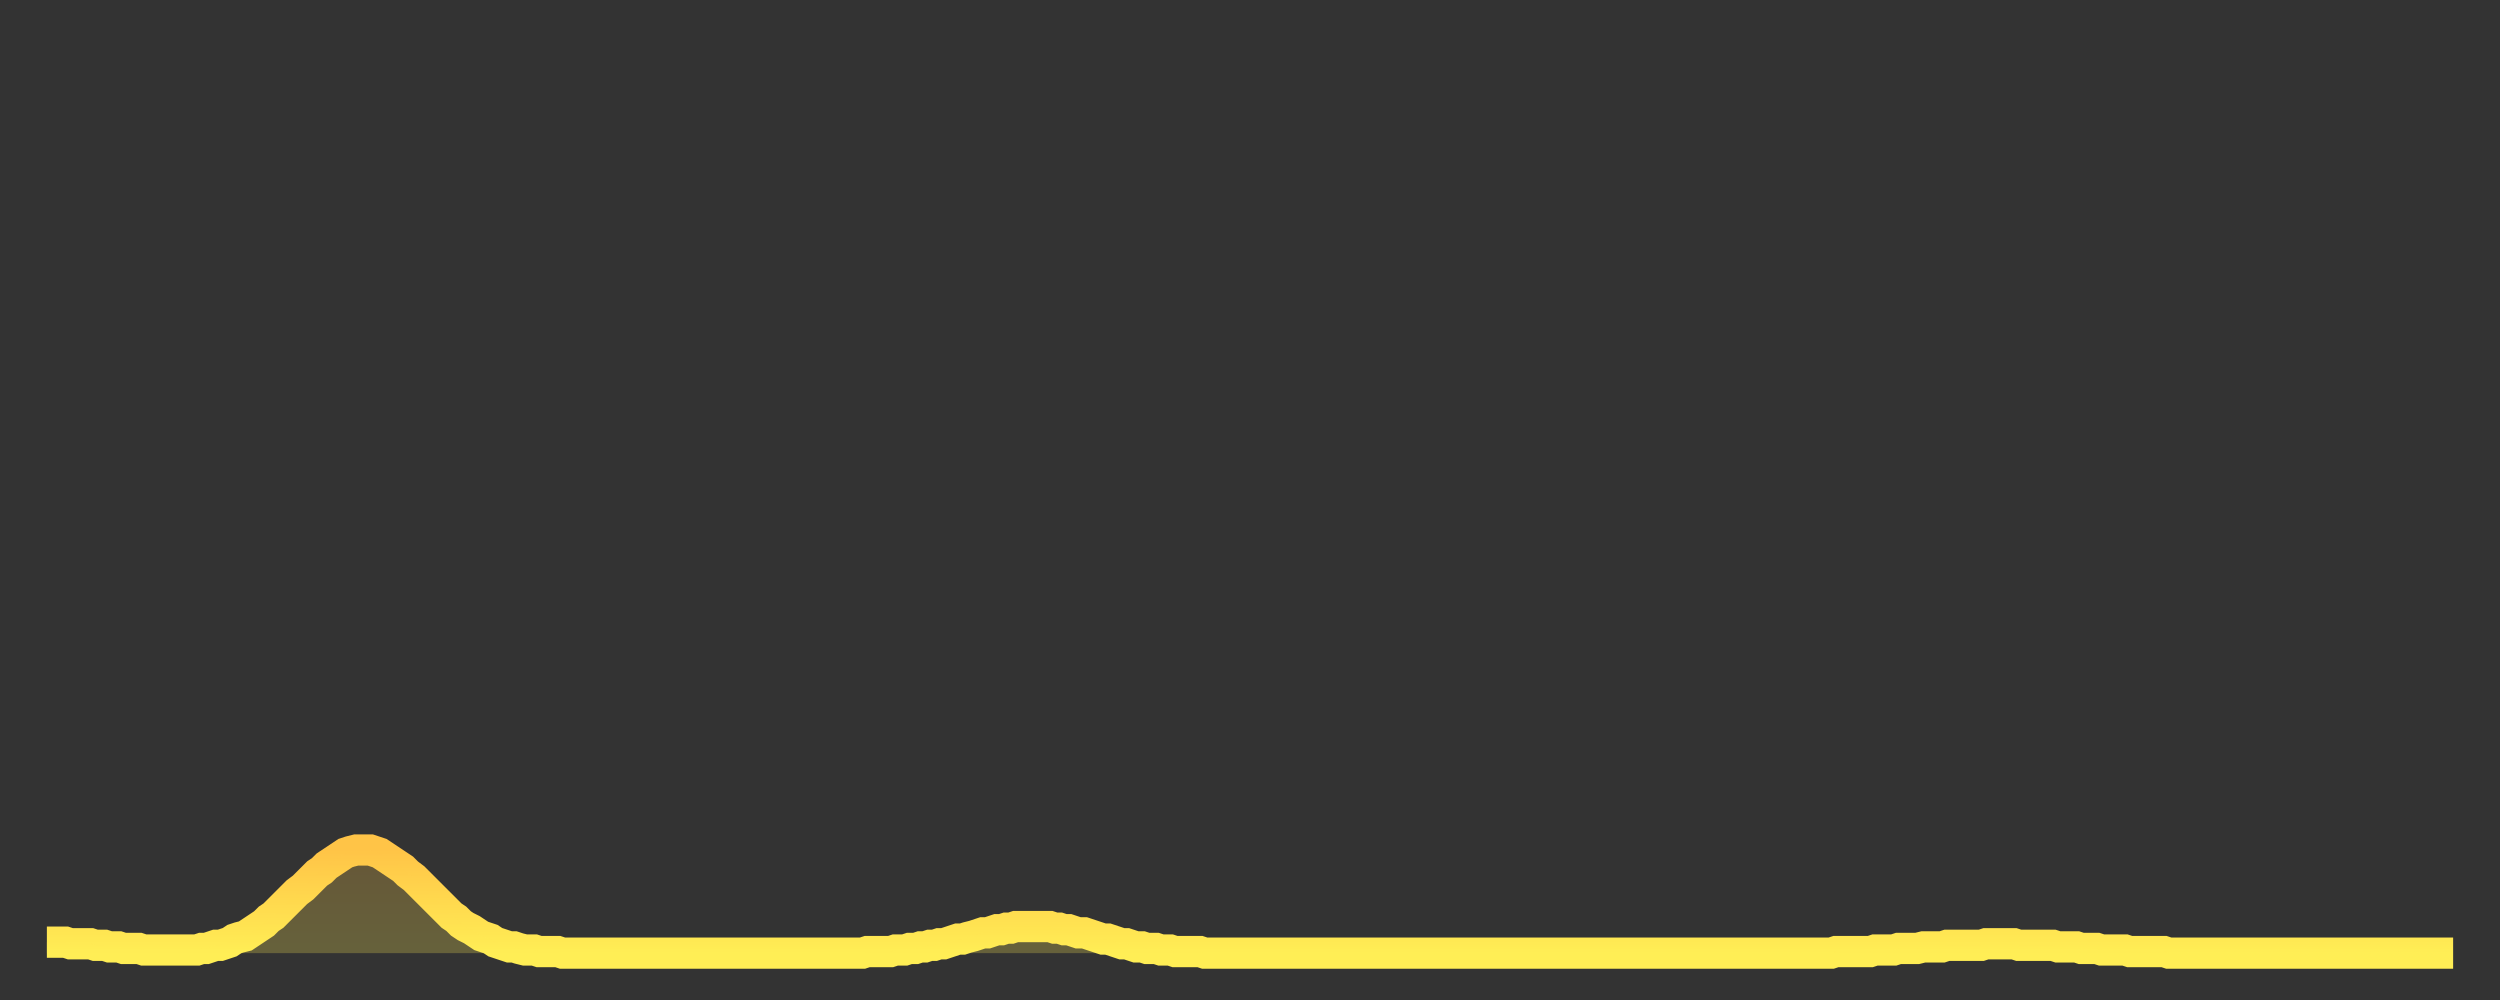 <?xml version="1.0" encoding="utf-8" ?>
<svg baseProfile="full" height="64" version="1.1" width="160" xmlns="http://www.w3.org/2000/svg" xmlns:ev="http://www.w3.org/2001/xml-events" xmlns:xlink="http://www.w3.org/1999/xlink"><rect width="100%" height="100%" fill="#333333" stroke="none"/><defs><linearGradient id="id19674" x1="0" x2="0" y1="0" y2="1"><stop offset="0%" stop-color="#ffc447" /><stop offset="50%" stop-color="#ffd94e" /><stop offset="100%" stop-color="#ffee55" /></linearGradient></defs><g transform="translate(3,3)"><g><path d="M 0.0 57.3 0.3 57.3 0.6 57.3 0.9 57.3 1.2 57.3 1.5 57.4 1.9 57.4 2.2 57.4 2.5 57.4 2.8 57.4 3.1 57.5 3.4 57.5 3.7 57.5 4.0 57.6 4.3 57.6 4.6 57.6 4.9 57.7 5.2 57.7 5.6 57.7 5.9 57.7 6.2 57.8 6.5 57.8 6.8 57.8 7.1 57.8 7.4 57.8 7.7 57.8 8.0 57.8 8.3 57.8 8.6 57.8 8.9 57.8 9.3 57.8 9.6 57.8 9.9 57.7 10.2 57.7 10.5 57.6 10.8 57.5 11.1 57.5 11.4 57.4 11.7 57.3 12.0 57.1 12.3 57.0 12.7 56.9 13.0 56.7 13.3 56.5 13.6 56.3 13.9 56.1 14.2 55.8 14.5 55.6 14.8 55.3 15.1 55.0 15.4 54.7 15.7 54.4 16.0 54.1 16.4 53.8 16.7 53.5 17.0 53.2 17.3 52.9 17.6 52.7 17.9 52.4 18.2 52.2 18.5 52.0 18.8 51.8 19.1 51.6 19.4 51.5 19.8 51.4 20.1 51.4 20.4 51.4 20.7 51.4 21.0 51.5 21.3 51.6 21.6 51.8 21.9 52.0 22.2 52.2 22.5 52.4 22.8 52.6 23.1 52.9 23.5 53.2 23.8 53.5 24.1 53.8 24.4 54.1 24.7 54.4 25.0 54.7 25.3 55.0 25.6 55.3 25.9 55.6 26.2 55.8 26.5 56.1 26.8 56.3 27.2 56.5 27.5 56.7 27.8 56.9 28.1 57.0 28.4 57.1 28.7 57.3 29.0 57.4 29.3 57.5 29.6 57.6 29.9 57.6 30.2 57.7 30.6 57.8 30.9 57.8 31.2 57.8 31.5 57.9 31.8 57.9 32.1 57.9 32.4 57.9 32.7 57.9 33.0 58.0 33.3 58.0 33.6 58.0 33.9 58.0 34.3 58.0 34.6 58.0 34.9 58.0 35.2 58.0 35.5 58.0 35.8 58.0 36.1 58.0 36.4 58.0 36.7 58.0 37.0 58.0 37.3 58.0 37.7 58.0 38.0 58.0 38.3 58.0 38.6 58.0 38.9 58.0 39.2 58.0 39.5 58.0 39.8 58.0 40.1 58.0 40.4 58.0 40.7 58.0 41.0 58.0 41.4 58.0 41.7 58.0 42.0 58.0 42.3 58.0 42.6 58.0 42.9 58.0 43.2 58.0 43.5 58.0 43.8 58.0 44.1 58.0 44.4 58.0 44.7 58.0 45.1 58.0 45.4 58.0 45.7 58.0 46.0 58.0 46.3 58.0 46.6 58.0 46.9 58.0 47.2 58.0 47.5 58.0 47.8 58.0 48.1 58.0 48.5 58.0 48.8 58.0 49.1 58.0 49.4 58.0 49.7 58.0 50.0 58.0 50.3 58.0 50.6 58.0 50.9 58.0 51.2 58.0 51.5 58.0 51.8 58.0 52.2 58.0 52.5 57.9 52.8 57.9 53.1 57.9 53.4 57.9 53.7 57.9 54.0 57.9 54.3 57.8 54.6 57.8 54.9 57.8 55.2 57.7 55.6 57.7 55.9 57.6 56.2 57.6 56.5 57.5 56.8 57.5 57.1 57.4 57.4 57.4 57.7 57.3 58.0 57.2 58.3 57.1 58.6 57.1 58.9 57.0 59.3 56.9 59.6 56.8 59.9 56.7 60.2 56.7 60.5 56.6 60.8 56.5 61.1 56.5 61.4 56.4 61.7 56.4 62.0 56.3 62.3 56.3 62.6 56.3 63.0 56.3 63.3 56.3 63.6 56.3 63.9 56.3 64.2 56.3 64.5 56.4 64.8 56.4 65.1 56.5 65.4 56.5 65.7 56.6 66.0 56.7 66.4 56.7 66.7 56.8 67.0 56.9 67.3 57.0 67.6 57.1 67.9 57.1 68.2 57.2 68.5 57.3 68.8 57.4 69.1 57.4 69.4 57.5 69.7 57.6 70.1 57.6 70.4 57.7 70.7 57.7 71.0 57.7 71.3 57.8 71.6 57.8 71.9 57.8 72.2 57.9 72.5 57.9 72.8 57.9 73.1 57.9 73.5 57.9 73.8 57.9 74.1 58.0 74.4 58.0 74.7 58.0 75.0 58.0 75.3 58.0 75.6 58.0 75.9 58.0 76.2 58.0 76.5 58.0 76.8 58.0 77.2 58.0 77.5 58.0 77.8 58.0 78.1 58.0 78.4 58.0 78.7 58.0 79.0 58.0 79.3 58.0 79.6 58.0 79.9 58.0 80.2 58.0 80.5 58.0 80.9 58.0 81.2 58.0 81.5 58.0 81.8 58.0 82.1 58.0 82.4 58.0 82.7 58.0 83.0 58.0 83.3 58.0 83.6 58.0 83.9 58.0 84.3 58.0 84.6 58.0 84.9 58.0 85.2 58.0 85.5 58.0 85.8 58.0 86.1 58.0 86.4 58.0 86.7 58.0 87.0 58.0 87.3 58.0 87.6 58.0 88.0 58.0 88.3 58.0 88.6 58.0 88.9 58.0 89.2 58.0 89.5 58.0 89.8 58.0 90.1 58.0 90.4 58.0 90.7 58.0 91.0 58.0 91.4 58.0 91.7 58.0 92.0 58.0 92.3 58.0 92.6 58.0 92.9 58.0 93.2 58.0 93.5 58.0 93.8 58.0 94.1 58.0 94.4 58.0 94.7 58.0 95.1 58.0 95.4 58.0 95.7 58.0 96.0 58.0 96.3 58.0 96.6 58.0 96.9 58.0 97.2 58.0 97.5 58.0 97.8 58.0 98.1 58.0 98.4 58.0 98.8 58.0 99.1 58.0 99.4 58.0 99.7 58.0 100.0 58.0 100.3 58.0 100.6 58.0 100.9 58.0 101.2 58.0 101.5 58.0 101.8 58.0 102.2 58.0 102.5 58.0 102.8 58.0 103.1 58.0 103.4 58.0 103.7 58.0 104.0 58.0 104.3 58.0 104.6 58.0 104.9 58.0 105.2 58.0 105.5 58.0 105.9 58.0 106.2 58.0 106.5 58.0 106.8 58.0 107.1 58.0 107.4 58.0 107.7 58.0 108.0 58.0 108.3 58.0 108.6 58.0 108.9 58.0 109.3 58.0 109.6 58.0 109.9 58.0 110.2 58.0 110.5 58.0 110.8 58.0 111.1 58.0 111.4 58.0 111.7 58.0 112.0 58.0 112.3 58.0 112.6 58.0 113.0 58.0 113.3 58.0 113.6 58.0 113.9 58.0 114.2 58.0 114.5 57.9 114.8 57.9 115.1 57.9 115.4 57.9 115.7 57.9 116.0 57.9 116.3 57.9 116.7 57.9 117.0 57.8 117.3 57.8 117.6 57.8 117.9 57.8 118.2 57.8 118.5 57.7 118.8 57.7 119.1 57.7 119.4 57.7 119.7 57.7 120.1 57.6 120.4 57.6 120.7 57.6 121.0 57.6 121.3 57.6 121.6 57.5 121.9 57.5 122.2 57.5 122.5 57.5 122.8 57.5 123.1 57.5 123.4 57.5 123.8 57.5 124.1 57.4 124.4 57.4 124.7 57.4 125.0 57.4 125.3 57.4 125.6 57.4 125.9 57.4 126.2 57.5 126.5 57.5 126.8 57.5 127.2 57.5 127.5 57.5 127.8 57.5 128.1 57.5 128.4 57.5 128.7 57.6 129.0 57.6 129.3 57.6 129.6 57.6 129.9 57.6 130.2 57.7 130.5 57.7 130.9 57.7 131.2 57.7 131.5 57.8 131.8 57.8 132.1 57.8 132.4 57.8 132.7 57.8 133.0 57.8 133.3 57.9 133.6 57.9 133.9 57.9 134.2 57.9 134.6 57.9 134.9 57.9 135.2 57.9 135.5 57.9 135.8 58.0 136.1 58.0 136.4 58.0 136.7 58.0 137.0 58.0 137.3 58.0 137.6 58.0 138.0 58.0 138.3 58.0 138.6 58.0 138.9 58.0 139.2 58.0 139.5 58.0 139.8 58.0 140.1 58.0 140.4 58.0 140.7 58.0 141.0 58.0 141.3 58.0 141.7 58.0 142.0 58.0 142.3 58.0 142.6 58.0 142.9 58.0 143.2 58.0 143.5 58.0 143.8 58.0 144.1 58.0 144.4 58.0 144.7 58.0 145.1 58.0 145.4 58.0 145.7 58.0 146.0 58.0 146.3 58.0 146.6 58.0 146.9 58.0 147.2 58.0 147.5 58.0 147.8 58.0 148.1 58.0 148.4 58.0 148.8 58.0 149.1 58.0 149.4 58.0 149.7 58.0 150.0 58.0 150.3 58.0 150.6 58.0 150.9 58.0 151.2 58.0 151.5 58.0 151.8 58.0 152.1 58.0 152.5 58.0 152.8 58.0 153.1 58.0 153.4 58.0 153.7 58.0 154.0 58.0" fill="none" id="graph-curve" opacity="1" stroke="url(#id19674)" stroke-width="2" /><path d="M 0 58 L 0.0 57.3 0.3 57.3 0.6 57.3 0.9 57.3 1.2 57.3 1.5 57.4 1.9 57.4 2.2 57.4 2.5 57.4 2.8 57.4 3.1 57.5 3.4 57.5 3.7 57.5 4.0 57.6 4.3 57.6 4.6 57.6 4.9 57.7 5.2 57.7 5.6 57.7 5.9 57.7 6.2 57.8 6.5 57.8 6.8 57.8 7.1 57.8 7.4 57.8 7.7 57.8 8.0 57.8 8.3 57.8 8.6 57.8 8.9 57.8 9.3 57.8 9.6 57.8 9.9 57.7 10.2 57.7 10.5 57.6 10.8 57.5 11.1 57.5 11.4 57.4 11.7 57.3 12.0 57.1 12.3 57.0 12.7 56.9 13.0 56.7 13.3 56.5 13.6 56.3 13.9 56.1 14.2 55.8 14.5 55.6 14.8 55.3 15.1 55.0 15.4 54.7 15.7 54.4 16.0 54.1 16.4 53.8 16.7 53.5 17.0 53.2 17.3 52.9 17.6 52.7 17.9 52.4 18.2 52.2 18.5 52.0 18.8 51.8 19.1 51.6 19.4 51.5 19.8 51.4 20.1 51.4 20.4 51.4 20.7 51.4 21.0 51.5 21.3 51.6 21.6 51.8 21.9 52.0 22.2 52.2 22.5 52.4 22.8 52.6 23.1 52.9 23.5 53.2 23.8 53.5 24.1 53.8 24.4 54.1 24.7 54.4 25.0 54.7 25.3 55.0 25.6 55.3 25.9 55.6 26.2 55.8 26.5 56.1 26.8 56.3 27.2 56.5 27.5 56.7 27.8 56.9 28.1 57.0 28.4 57.1 28.7 57.3 29.0 57.4 29.3 57.5 29.6 57.6 29.9 57.6 30.2 57.7 30.6 57.8 30.9 57.8 31.2 57.8 31.5 57.9 31.8 57.9 32.1 57.9 32.4 57.9 32.7 57.9 33.0 58.0 33.3 58.0 33.6 58.0 33.9 58.0 34.3 58.0 34.6 58.0 34.9 58.0 35.2 58.0 35.5 58.0 35.8 58.0 36.1 58.0 36.4 58.0 36.7 58.0 37.0 58.0 37.3 58.0 37.7 58.0 38.0 58.0 38.3 58.0 38.6 58.0 38.9 58.0 39.2 58.0 39.5 58.0 39.8 58.0 40.1 58.0 40.4 58.0 40.7 58.0 41.0 58.0 41.4 58.0 41.7 58.0 42.0 58.0 42.3 58.0 42.6 58.0 42.9 58.0 43.2 58.0 43.5 58.0 43.8 58.0 44.1 58.0 44.4 58.0 44.7 58.0 45.1 58.0 45.4 58.0 45.7 58.0 46.0 58.0 46.3 58.0 46.6 58.0 46.9 58.0 47.2 58.0 47.5 58.0 47.8 58.0 48.1 58.0 48.5 58.0 48.8 58.0 49.1 58.0 49.4 58.0 49.7 58.0 50.0 58.0 50.3 58.0 50.6 58.0 50.9 58.0 51.2 58.0 51.5 58.0 51.8 58.0 52.2 58.0 52.5 57.9 52.8 57.9 53.1 57.9 53.4 57.9 53.7 57.9 54.0 57.9 54.3 57.8 54.6 57.8 54.9 57.8 55.2 57.7 55.6 57.7 55.9 57.6 56.2 57.6 56.5 57.5 56.8 57.5 57.1 57.4 57.4 57.4 57.7 57.3 58.0 57.2 58.3 57.1 58.6 57.1 58.9 57.0 59.3 56.9 59.6 56.8 59.9 56.7 60.2 56.7 60.5 56.6 60.8 56.5 61.1 56.5 61.4 56.4 61.7 56.4 62.0 56.3 62.3 56.3 62.6 56.3 63.0 56.3 63.3 56.3 63.6 56.3 63.9 56.3 64.2 56.3 64.5 56.4 64.8 56.4 65.1 56.5 65.4 56.5 65.7 56.6 66.0 56.7 66.4 56.7 66.7 56.8 67.0 56.9 67.3 57.0 67.6 57.1 67.9 57.1 68.2 57.2 68.5 57.3 68.8 57.4 69.1 57.4 69.4 57.5 69.7 57.6 70.1 57.6 70.4 57.7 70.7 57.7 71.0 57.7 71.3 57.8 71.6 57.8 71.9 57.8 72.2 57.9 72.5 57.9 72.8 57.9 73.1 57.9 73.5 57.9 73.8 57.9 74.1 58.0 74.4 58.0 74.7 58.0 75.0 58.0 75.3 58.0 75.6 58.0 75.9 58.0 76.2 58.0 76.5 58.0 76.8 58.0 77.2 58.0 77.5 58.0 77.8 58.0 78.1 58.0 78.4 58.0 78.7 58.0 79.0 58.0 79.3 58.0 79.6 58.0 79.9 58.0 80.2 58.0 80.5 58.0 80.9 58.0 81.2 58.0 81.5 58.0 81.8 58.0 82.1 58.0 82.4 58.0 82.7 58.0 83.0 58.0 83.3 58.0 83.6 58.0 83.9 58.0 84.3 58.0 84.6 58.0 84.9 58.0 85.2 58.0 85.5 58.0 85.8 58.0 86.1 58.0 86.4 58.0 86.7 58.0 87.0 58.0 87.3 58.0 87.6 58.0 88.0 58.0 88.3 58.0 88.6 58.0 88.9 58.0 89.2 58.0 89.5 58.0 89.8 58.0 90.1 58.0 90.4 58.0 90.7 58.0 91.0 58.0 91.4 58.0 91.7 58.0 92.0 58.0 92.3 58.0 92.6 58.0 92.9 58.0 93.2 58.0 93.5 58.0 93.8 58.0 94.1 58.0 94.4 58.0 94.7 58.0 95.1 58.0 95.4 58.0 95.7 58.0 96.0 58.0 96.3 58.0 96.6 58.0 96.9 58.0 97.2 58.0 97.5 58.0 97.8 58.0 98.1 58.0 98.4 58.0 98.8 58.0 99.1 58.0 99.4 58.0 99.7 58.0 100.0 58.0 100.3 58.0 100.6 58.0 100.9 58.0 101.2 58.0 101.5 58.0 101.8 58.0 102.2 58.0 102.5 58.0 102.8 58.0 103.1 58.0 103.4 58.0 103.7 58.0 104.0 58.0 104.3 58.0 104.6 58.0 104.9 58.0 105.2 58.0 105.5 58.0 105.9 58.0 106.2 58.0 106.5 58.0 106.8 58.0 107.1 58.0 107.4 58.0 107.7 58.0 108.0 58.0 108.3 58.0 108.6 58.0 108.9 58.0 109.3 58.0 109.6 58.0 109.9 58.0 110.2 58.0 110.5 58.0 110.8 58.0 111.1 58.0 111.4 58.0 111.7 58.0 112.0 58.0 112.3 58.0 112.6 58.0 113.0 58.0 113.3 58.0 113.6 58.0 113.9 58.0 114.2 58.0 114.5 57.9 114.8 57.9 115.1 57.9 115.4 57.9 115.7 57.9 116.0 57.9 116.3 57.9 116.7 57.9 117.0 57.8 117.3 57.8 117.6 57.8 117.9 57.8 118.2 57.8 118.5 57.7 118.8 57.7 119.1 57.7 119.4 57.7 119.7 57.7 120.1 57.6 120.4 57.6 120.7 57.6 121.0 57.6 121.3 57.6 121.6 57.5 121.9 57.5 122.2 57.5 122.5 57.5 122.8 57.5 123.1 57.5 123.4 57.5 123.8 57.5 124.1 57.4 124.4 57.4 124.7 57.4 125.0 57.4 125.3 57.4 125.6 57.4 125.9 57.4 126.2 57.5 126.5 57.5 126.8 57.5 127.2 57.5 127.5 57.5 127.8 57.5 128.1 57.5 128.4 57.5 128.7 57.6 129.0 57.6 129.3 57.6 129.6 57.6 129.9 57.6 130.2 57.7 130.5 57.7 130.9 57.7 131.2 57.7 131.5 57.8 131.8 57.8 132.1 57.8 132.4 57.8 132.7 57.8 133.0 57.8 133.3 57.9 133.6 57.9 133.9 57.9 134.2 57.9 134.6 57.9 134.9 57.9 135.2 57.9 135.5 57.9 135.8 58.0 136.1 58.0 136.4 58.0 136.7 58.0 137.0 58.0 137.3 58.0 137.6 58.0 138.0 58.0 138.3 58.0 138.6 58.0 138.9 58.0 139.2 58.0 139.5 58.0 139.8 58.0 140.1 58.0 140.4 58.0 140.7 58.0 141.0 58.0 141.3 58.0 141.7 58.0 142.0 58.0 142.3 58.0 142.6 58.0 142.9 58.0 143.2 58.0 143.5 58.0 143.8 58.0 144.1 58.0 144.4 58.0 144.7 58.0 145.1 58.0 145.4 58.0 145.7 58.0 146.0 58.0 146.3 58.0 146.6 58.0 146.9 58.0 147.2 58.0 147.5 58.0 147.8 58.0 148.1 58.0 148.4 58.0 148.8 58.0 149.1 58.0 149.4 58.0 149.7 58.0 150.0 58.0 150.3 58.0 150.6 58.0 150.9 58.0 151.2 58.0 151.5 58.0 151.8 58.0 152.1 58.0 152.5 58.0 152.8 58.0 153.1 58.0 153.4 58.0 153.7 58.0 154.0 58.0 154 58" fill="url(#id19674)" fill-opacity=".25" id="graph-shadow" /></g></g></svg>